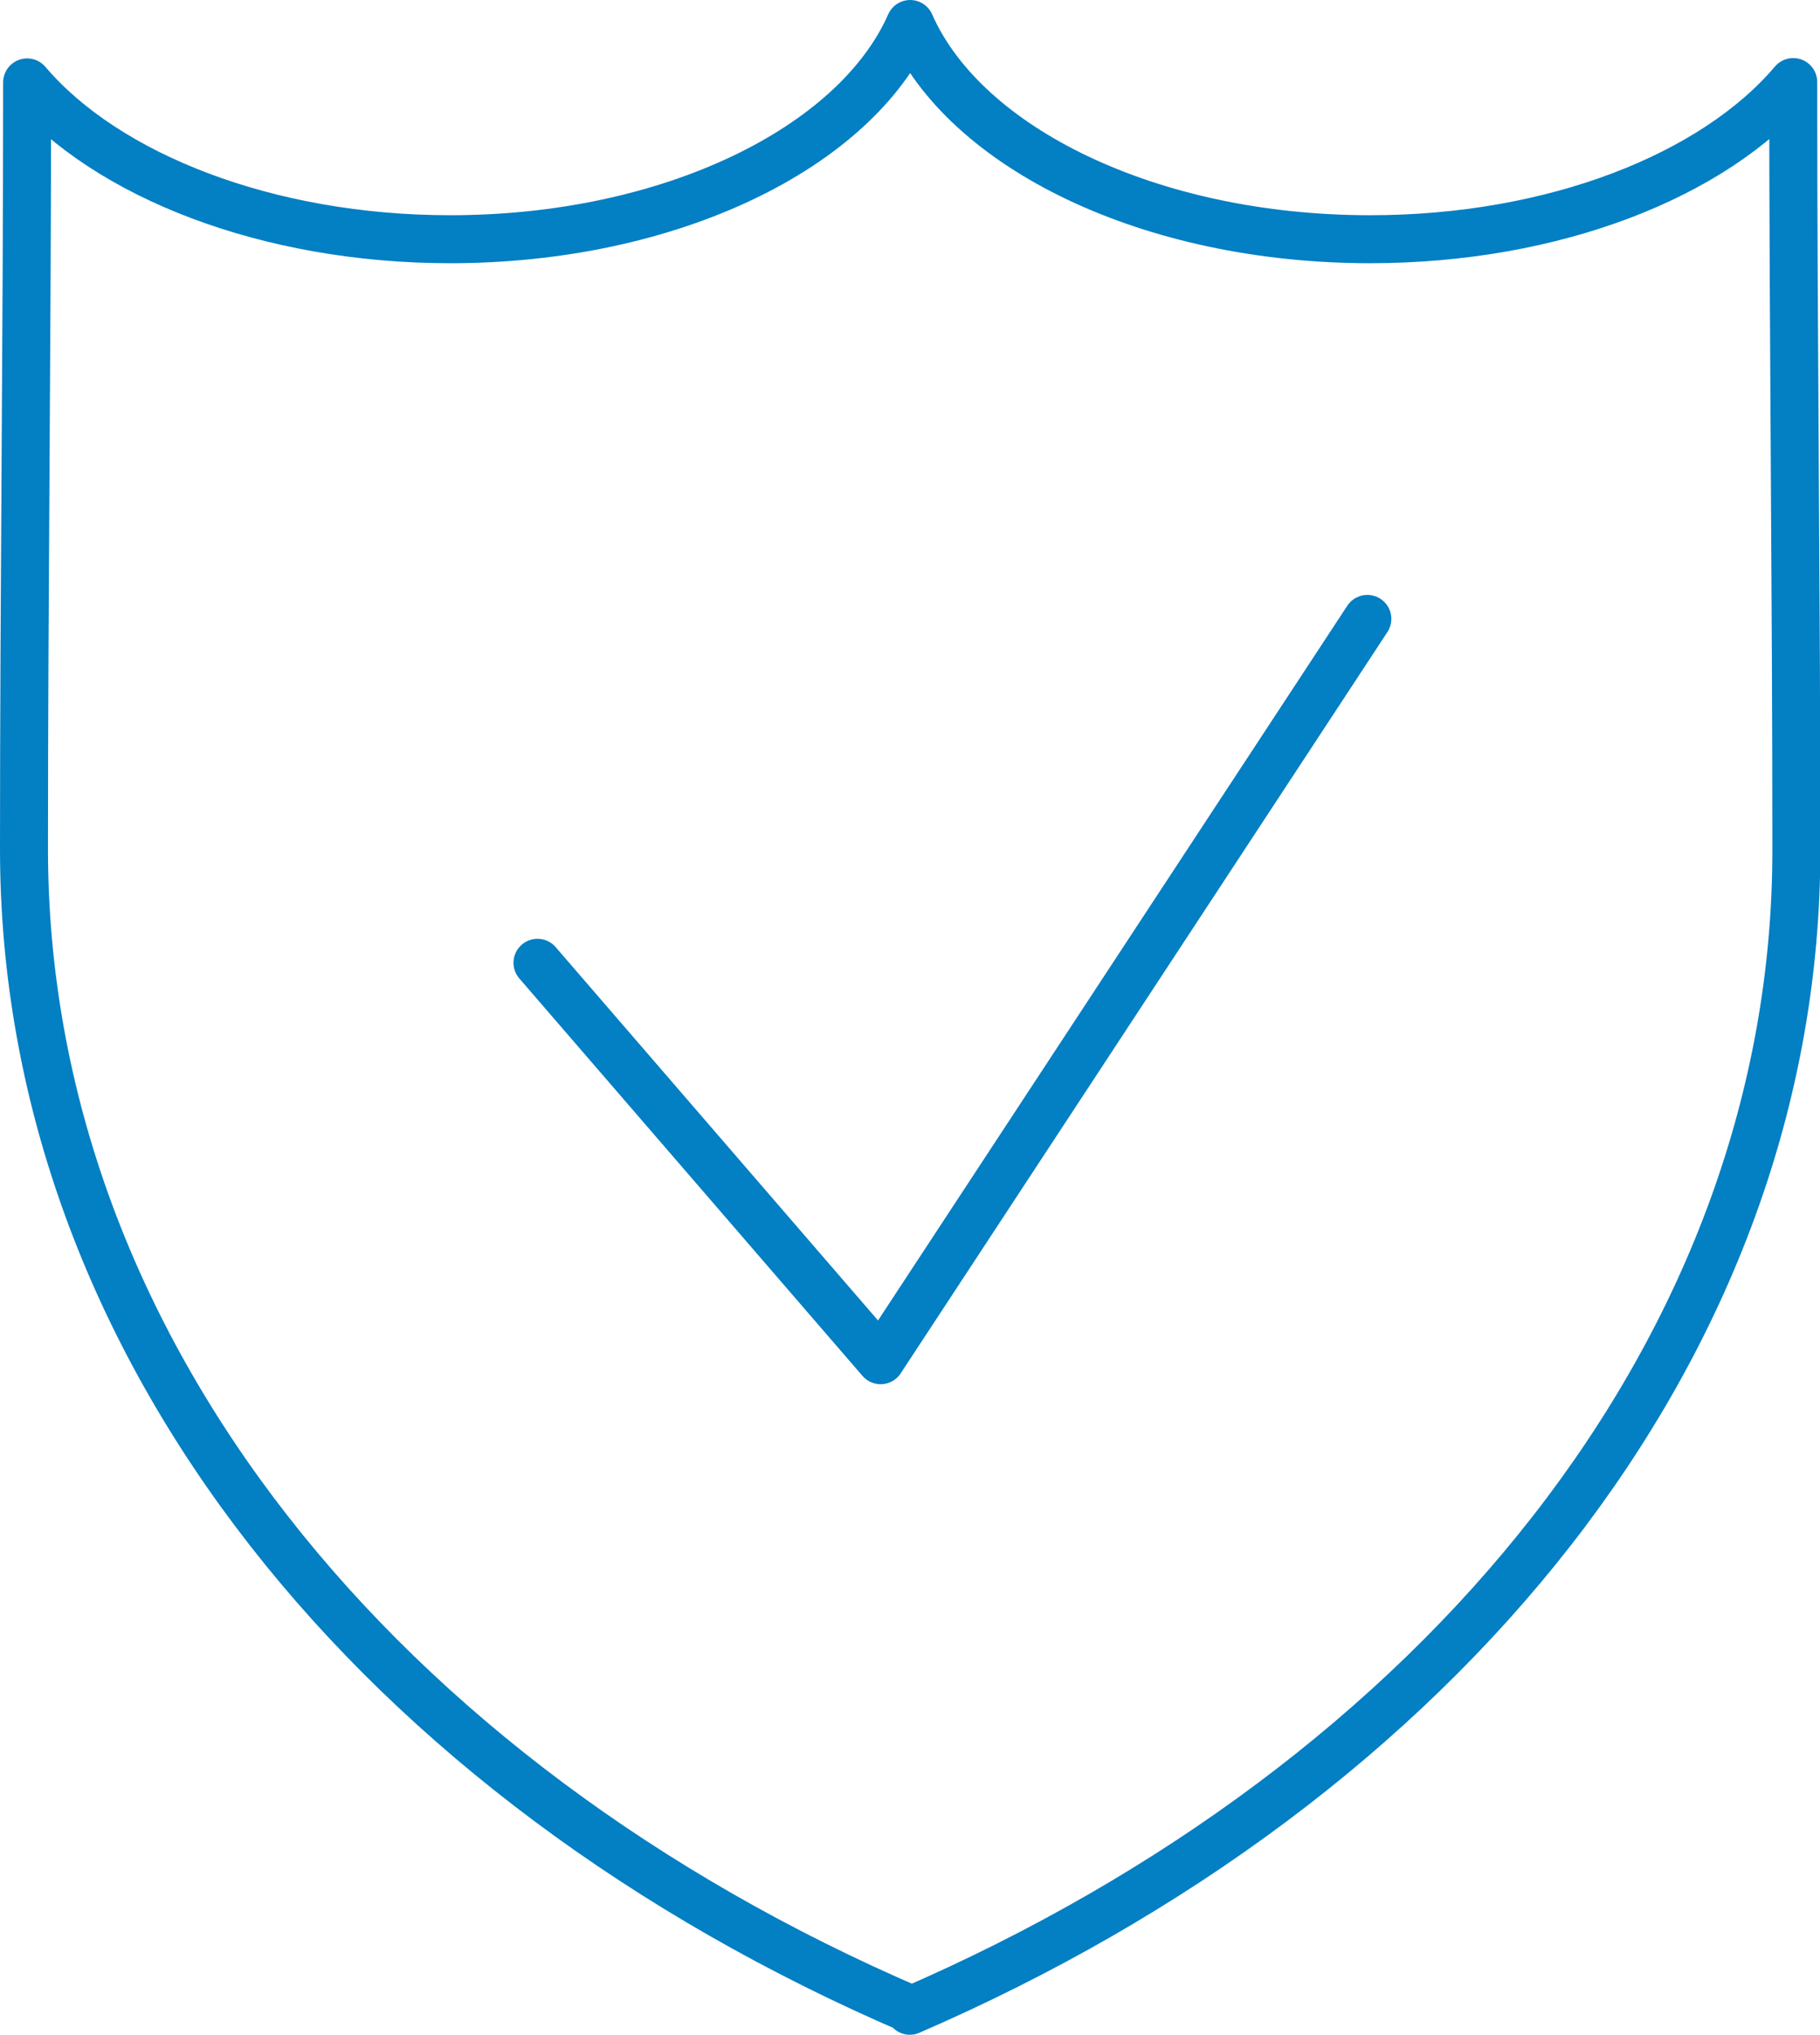 <svg data-name="Layer 1" xmlns="http://www.w3.org/2000/svg" viewBox="0 0 52.35 58.52">
  <path d="M15.46 27.69l9.87 11.43 14-21.32m-13.11 40C10.96 51.24.69 38.75.69 24.42c0-7.34.09-14.7.09-22.05 2.28 2.68 6.91 4.51 12.17 4.51 6.33 0 11.66-2.63 13.23-6.19 1.57 3.57 6.9 6.19 13.23 6.19 5.29 0 9.89-1.83 12.17-4.52 0 7.35.09 14.71.09 22.05.02 14.34-10.28 26.83-25.5 33.42z" fill="none" stroke="#037fc3" stroke-linecap="round" stroke-linejoin="round" stroke-width="1.38"/>
</svg>
